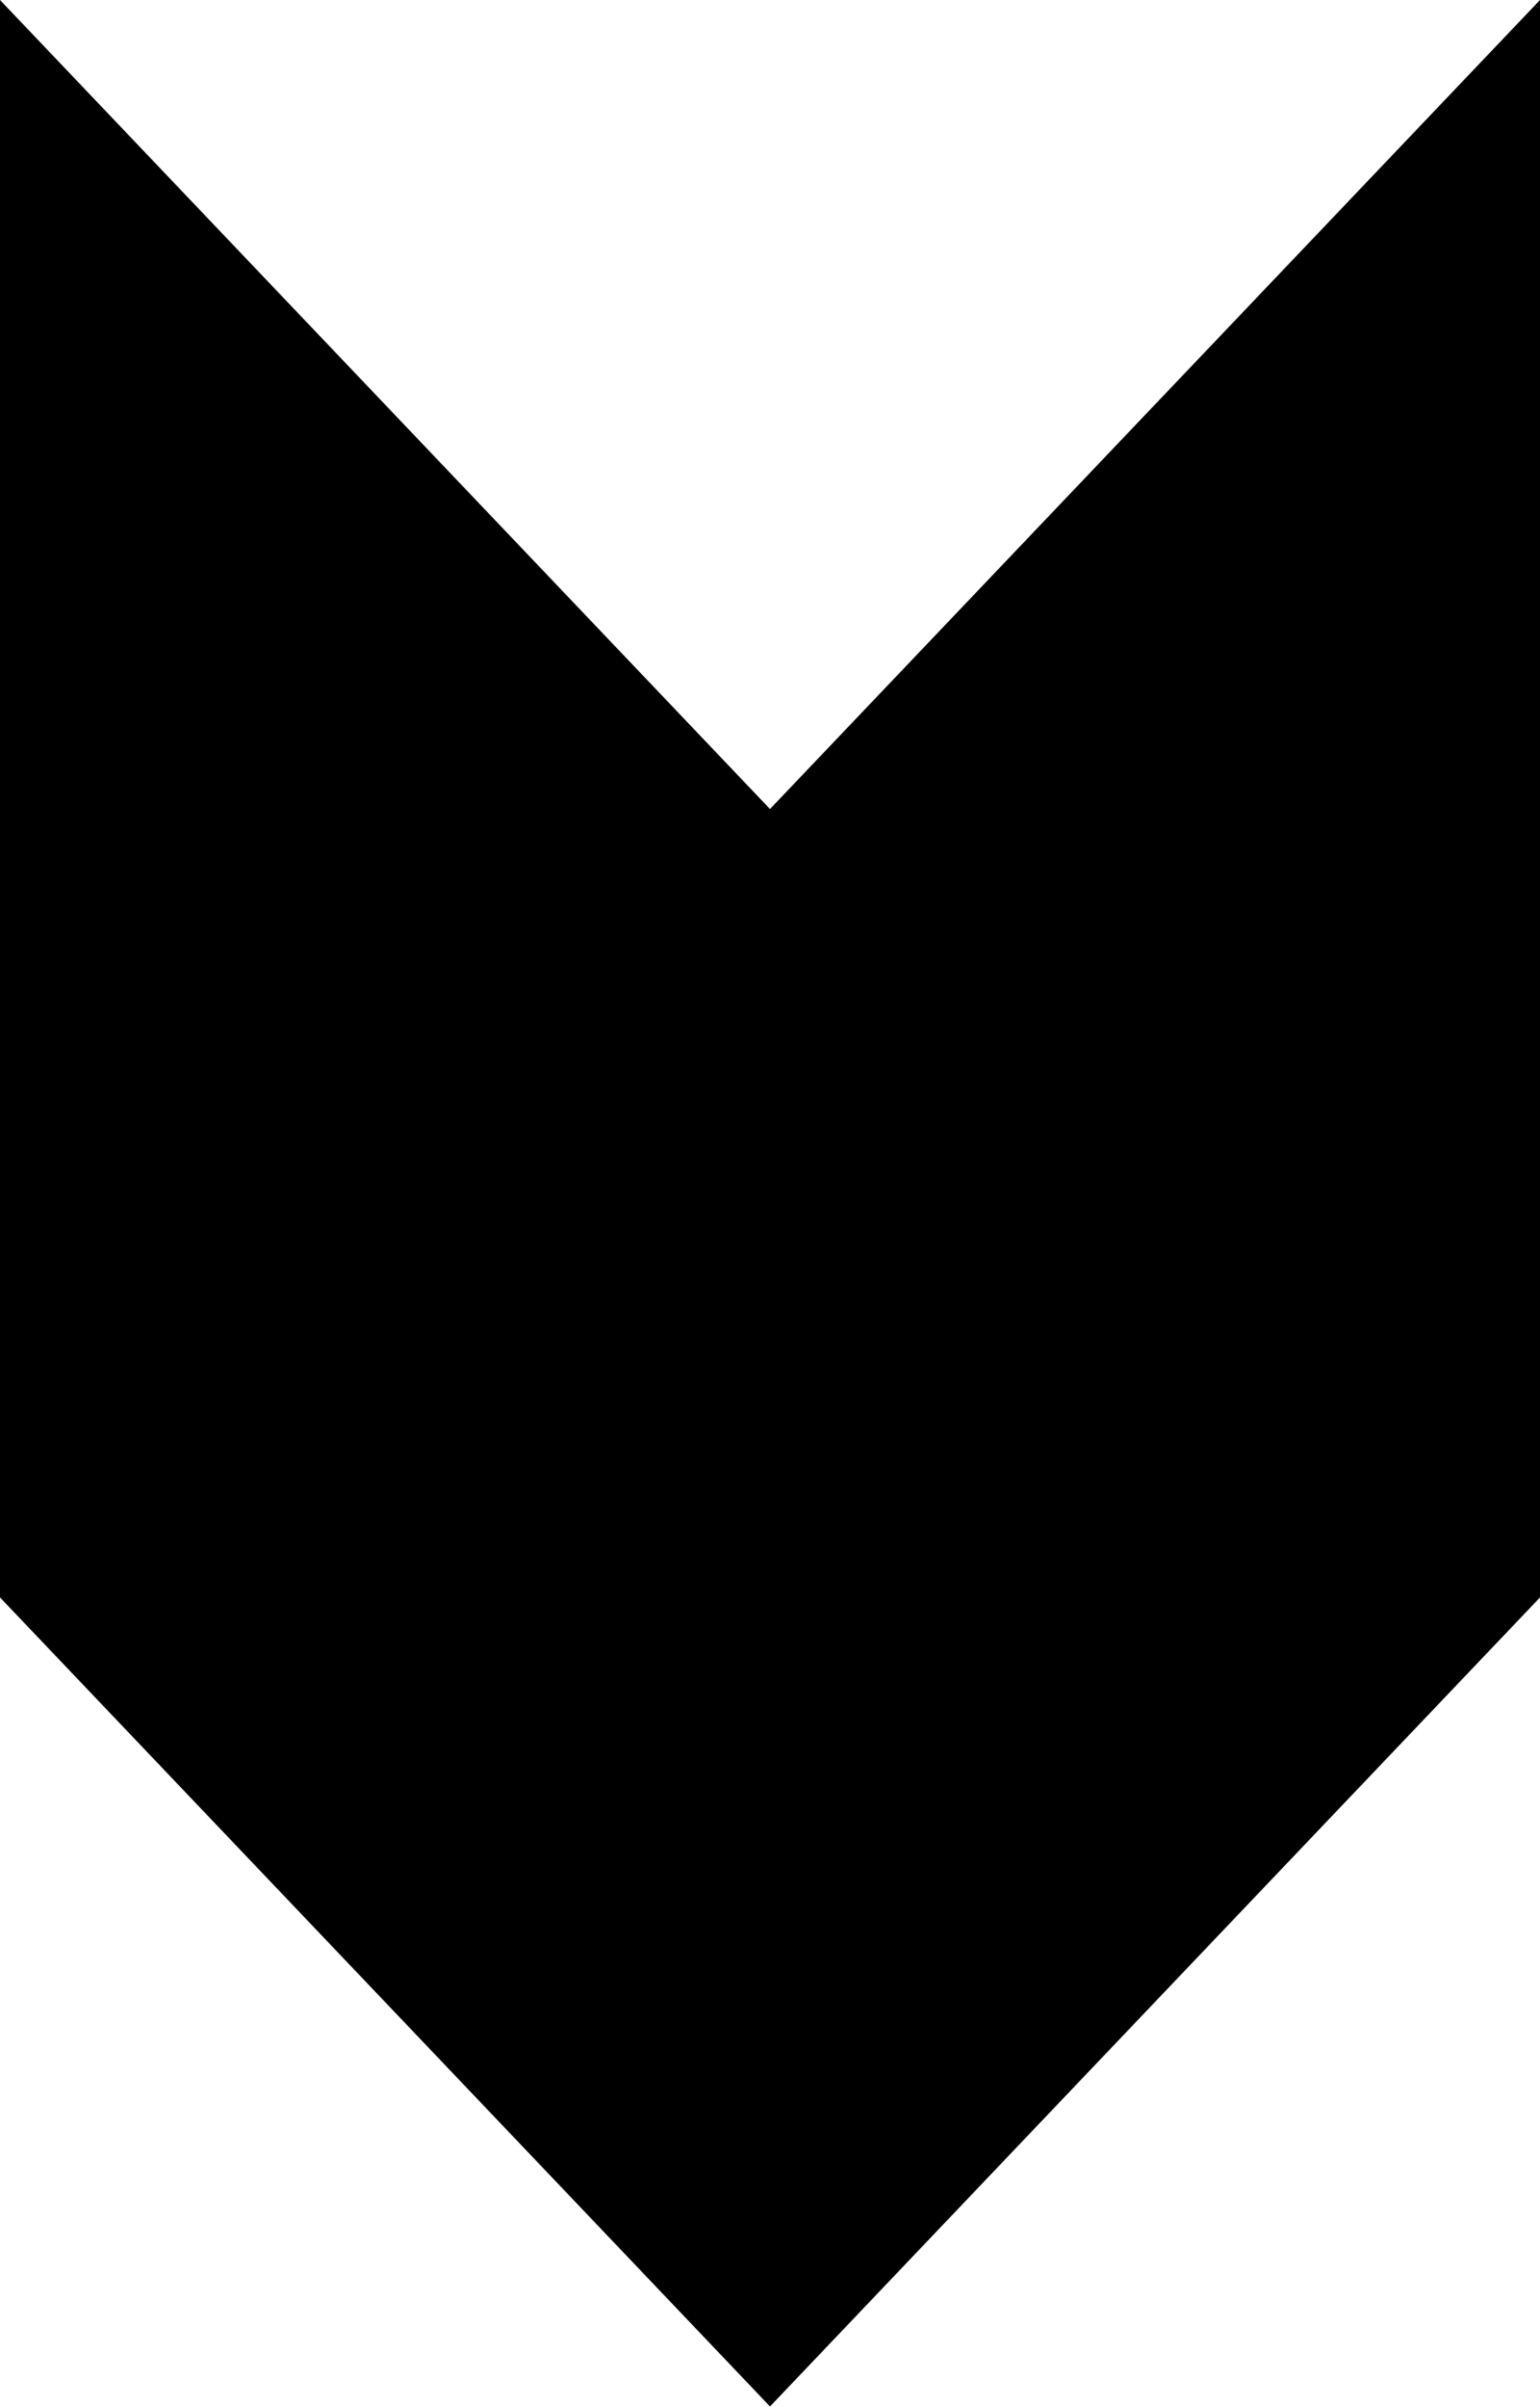 <?xml version="1.0" encoding="UTF-8"?> <svg xmlns="http://www.w3.org/2000/svg" width="1410" height="2203" viewBox="0 0 1410 2203" fill="none"> <path fill-rule="evenodd" clip-rule="evenodd" d="M1410 1373.86V1462.05L705 2202.5L0 1462.05V1373.86V0L705 740.453L1410 0V1373.86Z" fill="black"></path> </svg> 